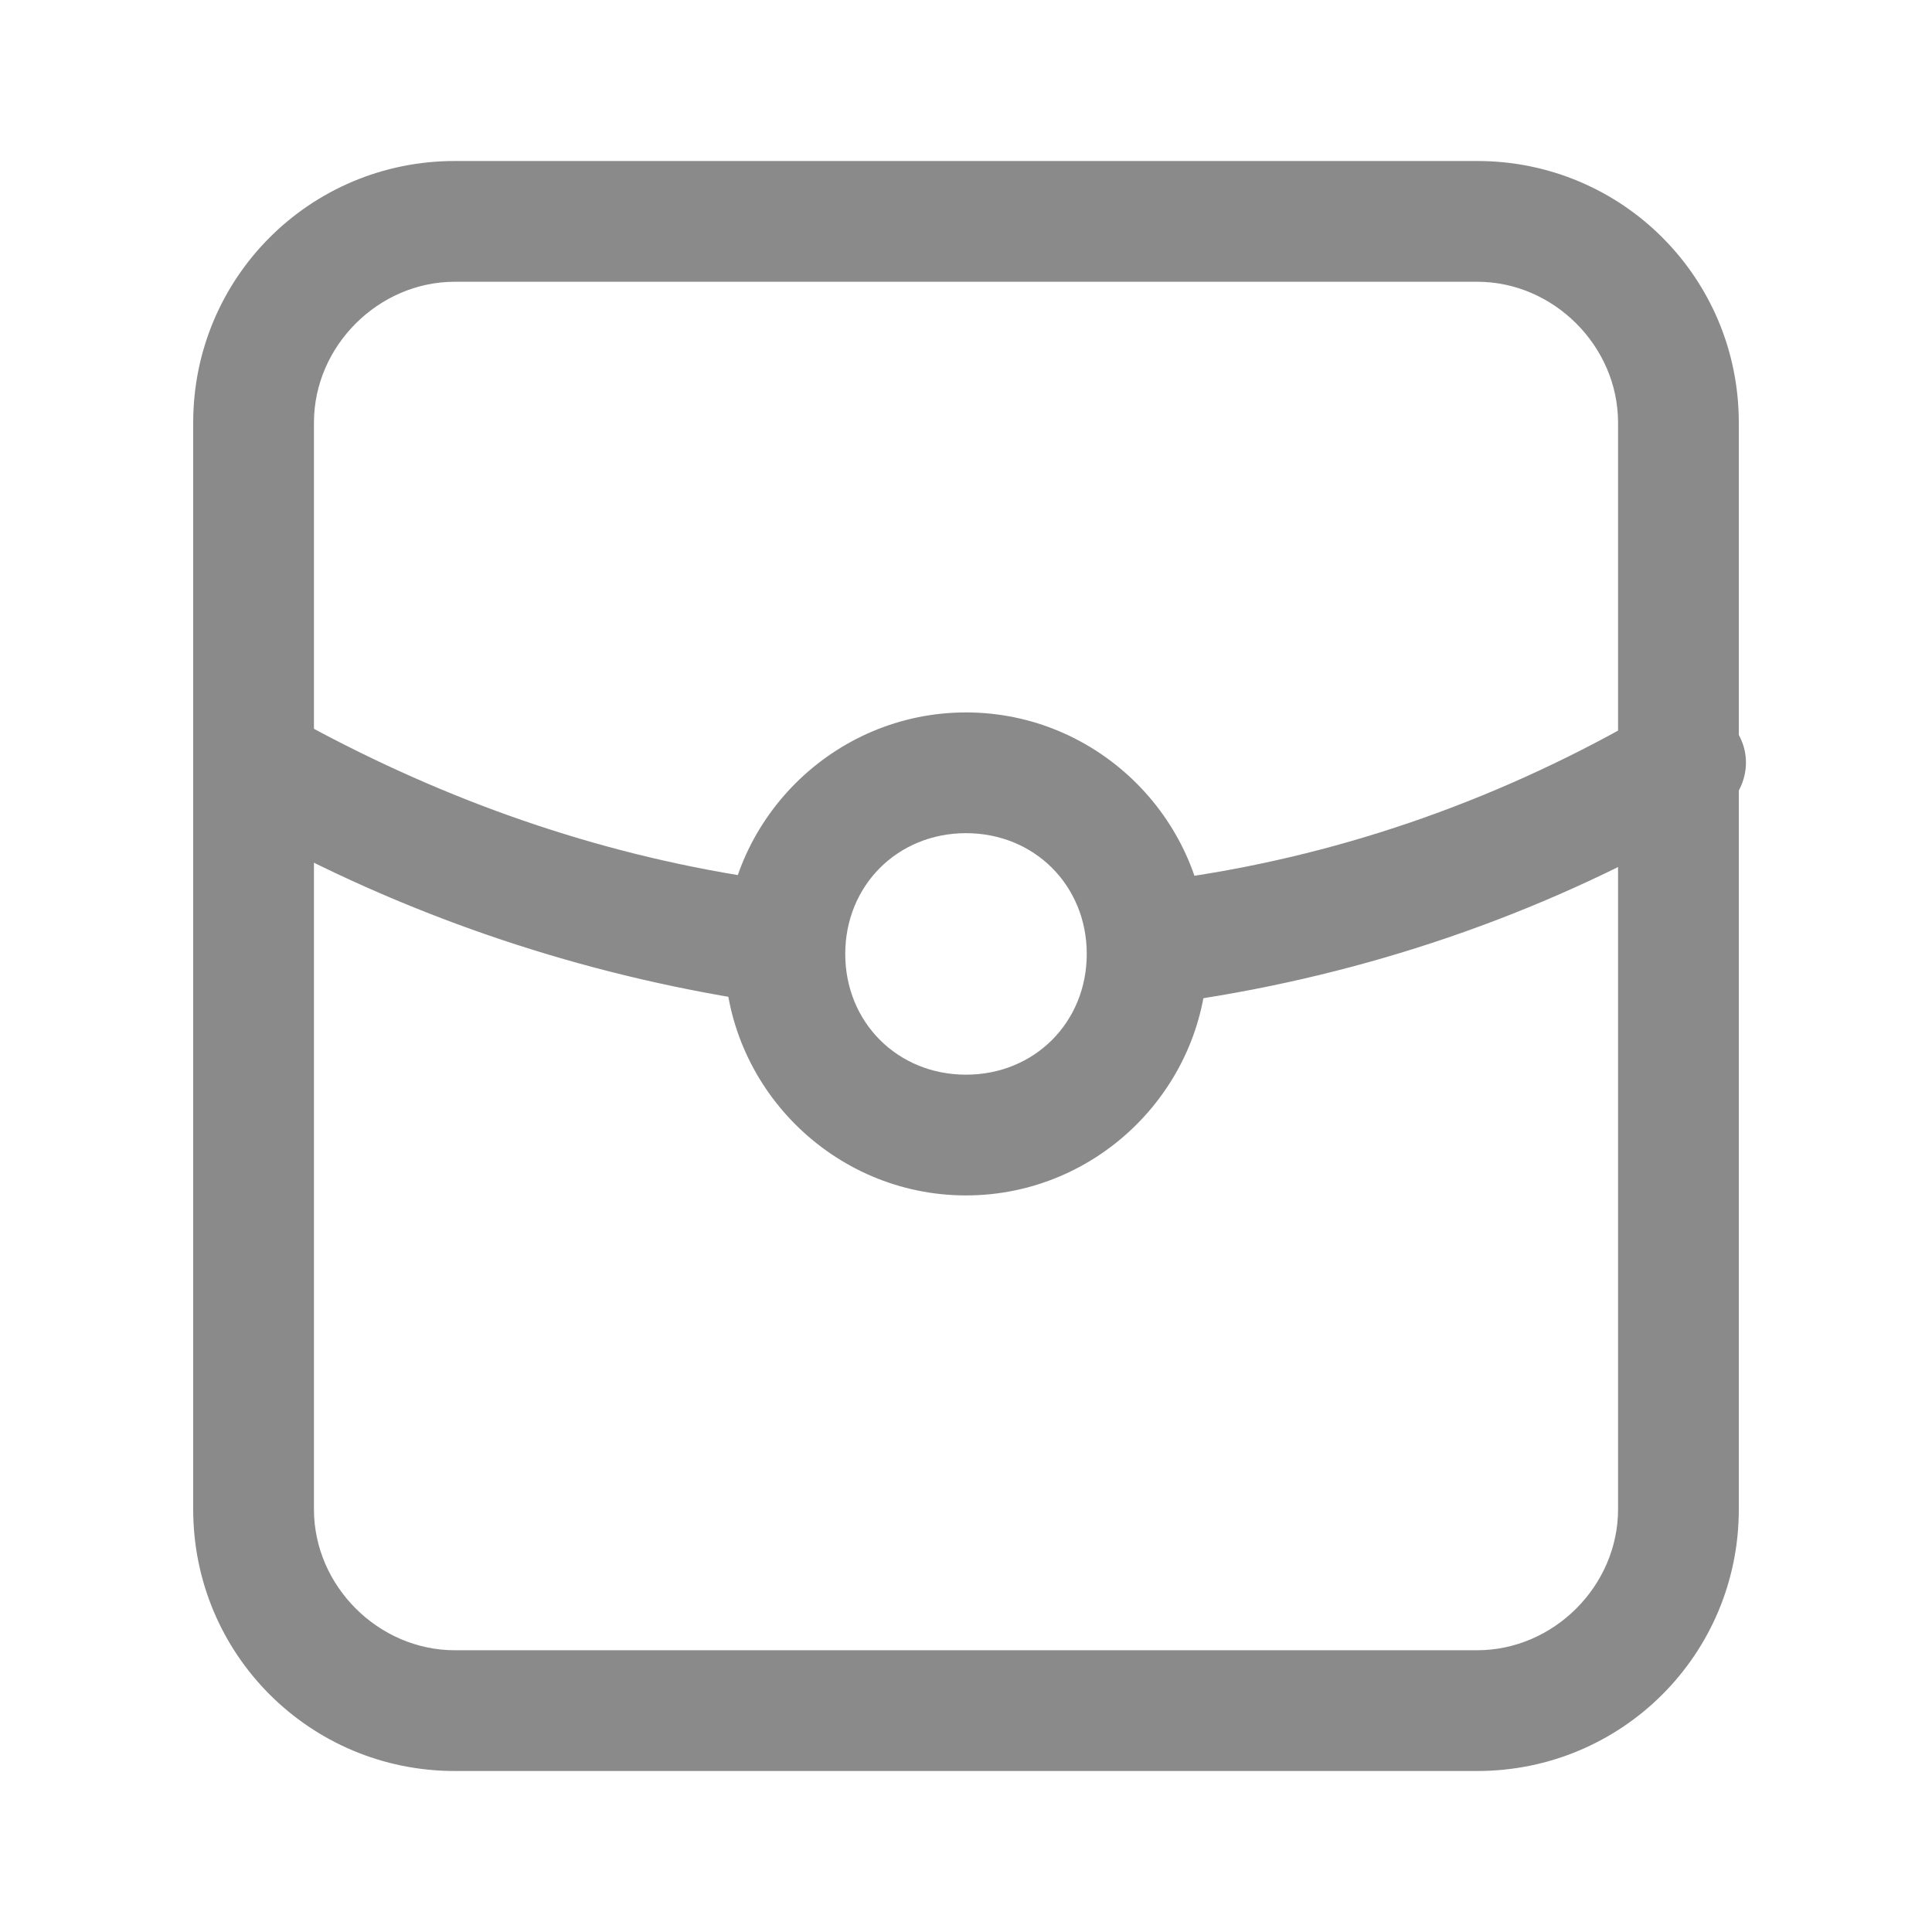 <svg t="1658933522325" class="icon" viewBox="0 0 1024 1024" version="1.1" xmlns="http://www.w3.org/2000/svg" p-id="34055" width="200" height="200"><path d="M782.933 938.667H241.067c-76.8 0-138.667-61.867-138.667-138.667v-576C102.4 147.2 164.267 85.333 241.067 85.333h541.867c76.8 0 138.667 61.867 138.667 138.667v576c0 76.8-61.867 138.667-138.667 138.667zM241.067 149.333c-40.533 0-74.667 34.133-74.667 74.667v576c0 40.533 34.133 74.667 74.667 74.667h541.867c40.533 0 74.667-34.133 74.667-74.667v-576c0-40.533-34.133-74.667-74.667-74.667H241.067z" p-id="34056" fill="#8a8a8a"></path><path d="M631.467 529.067c-17.067 2.133-34.133-12.8-34.133-29.867-2.133-17.067 12.8-34.133 29.867-34.133 87.467-12.8 170.667-42.667 247.467-87.467 14.933-10.667 34.133-6.4 44.8 8.533s6.4 34.133-8.533 44.8c-2.133 0-2.133 2.133-4.267 2.133-83.2 49.067-174.933 81.067-268.8 96h-6.4zM394.667 529.067h-4.267c-89.6-14.933-177.067-44.8-258.133-89.6l-12.8-6.4c-14.933-8.533-21.333-27.733-12.8-42.667s27.733-21.333 42.667-12.8l12.8 6.4c74.667 40.533 153.6 68.267 236.8 81.067 17.067 2.133 29.867 19.2 27.733 36.267-4.267 17.067-17.067 27.733-32 27.733z" p-id="34057" fill="#8a8a8a"></path><path d="M512 633.6c-70.4 0-128-57.6-128-128s57.6-128 128-128 128 57.6 128 128-57.6 128-128 128z m0-192c-36.267 0-64 27.733-64 64s27.733 64 64 64 64-27.733 64-64-27.733-64-64-64z" p-id="34058" fill="#8a8a8a"></path></svg>